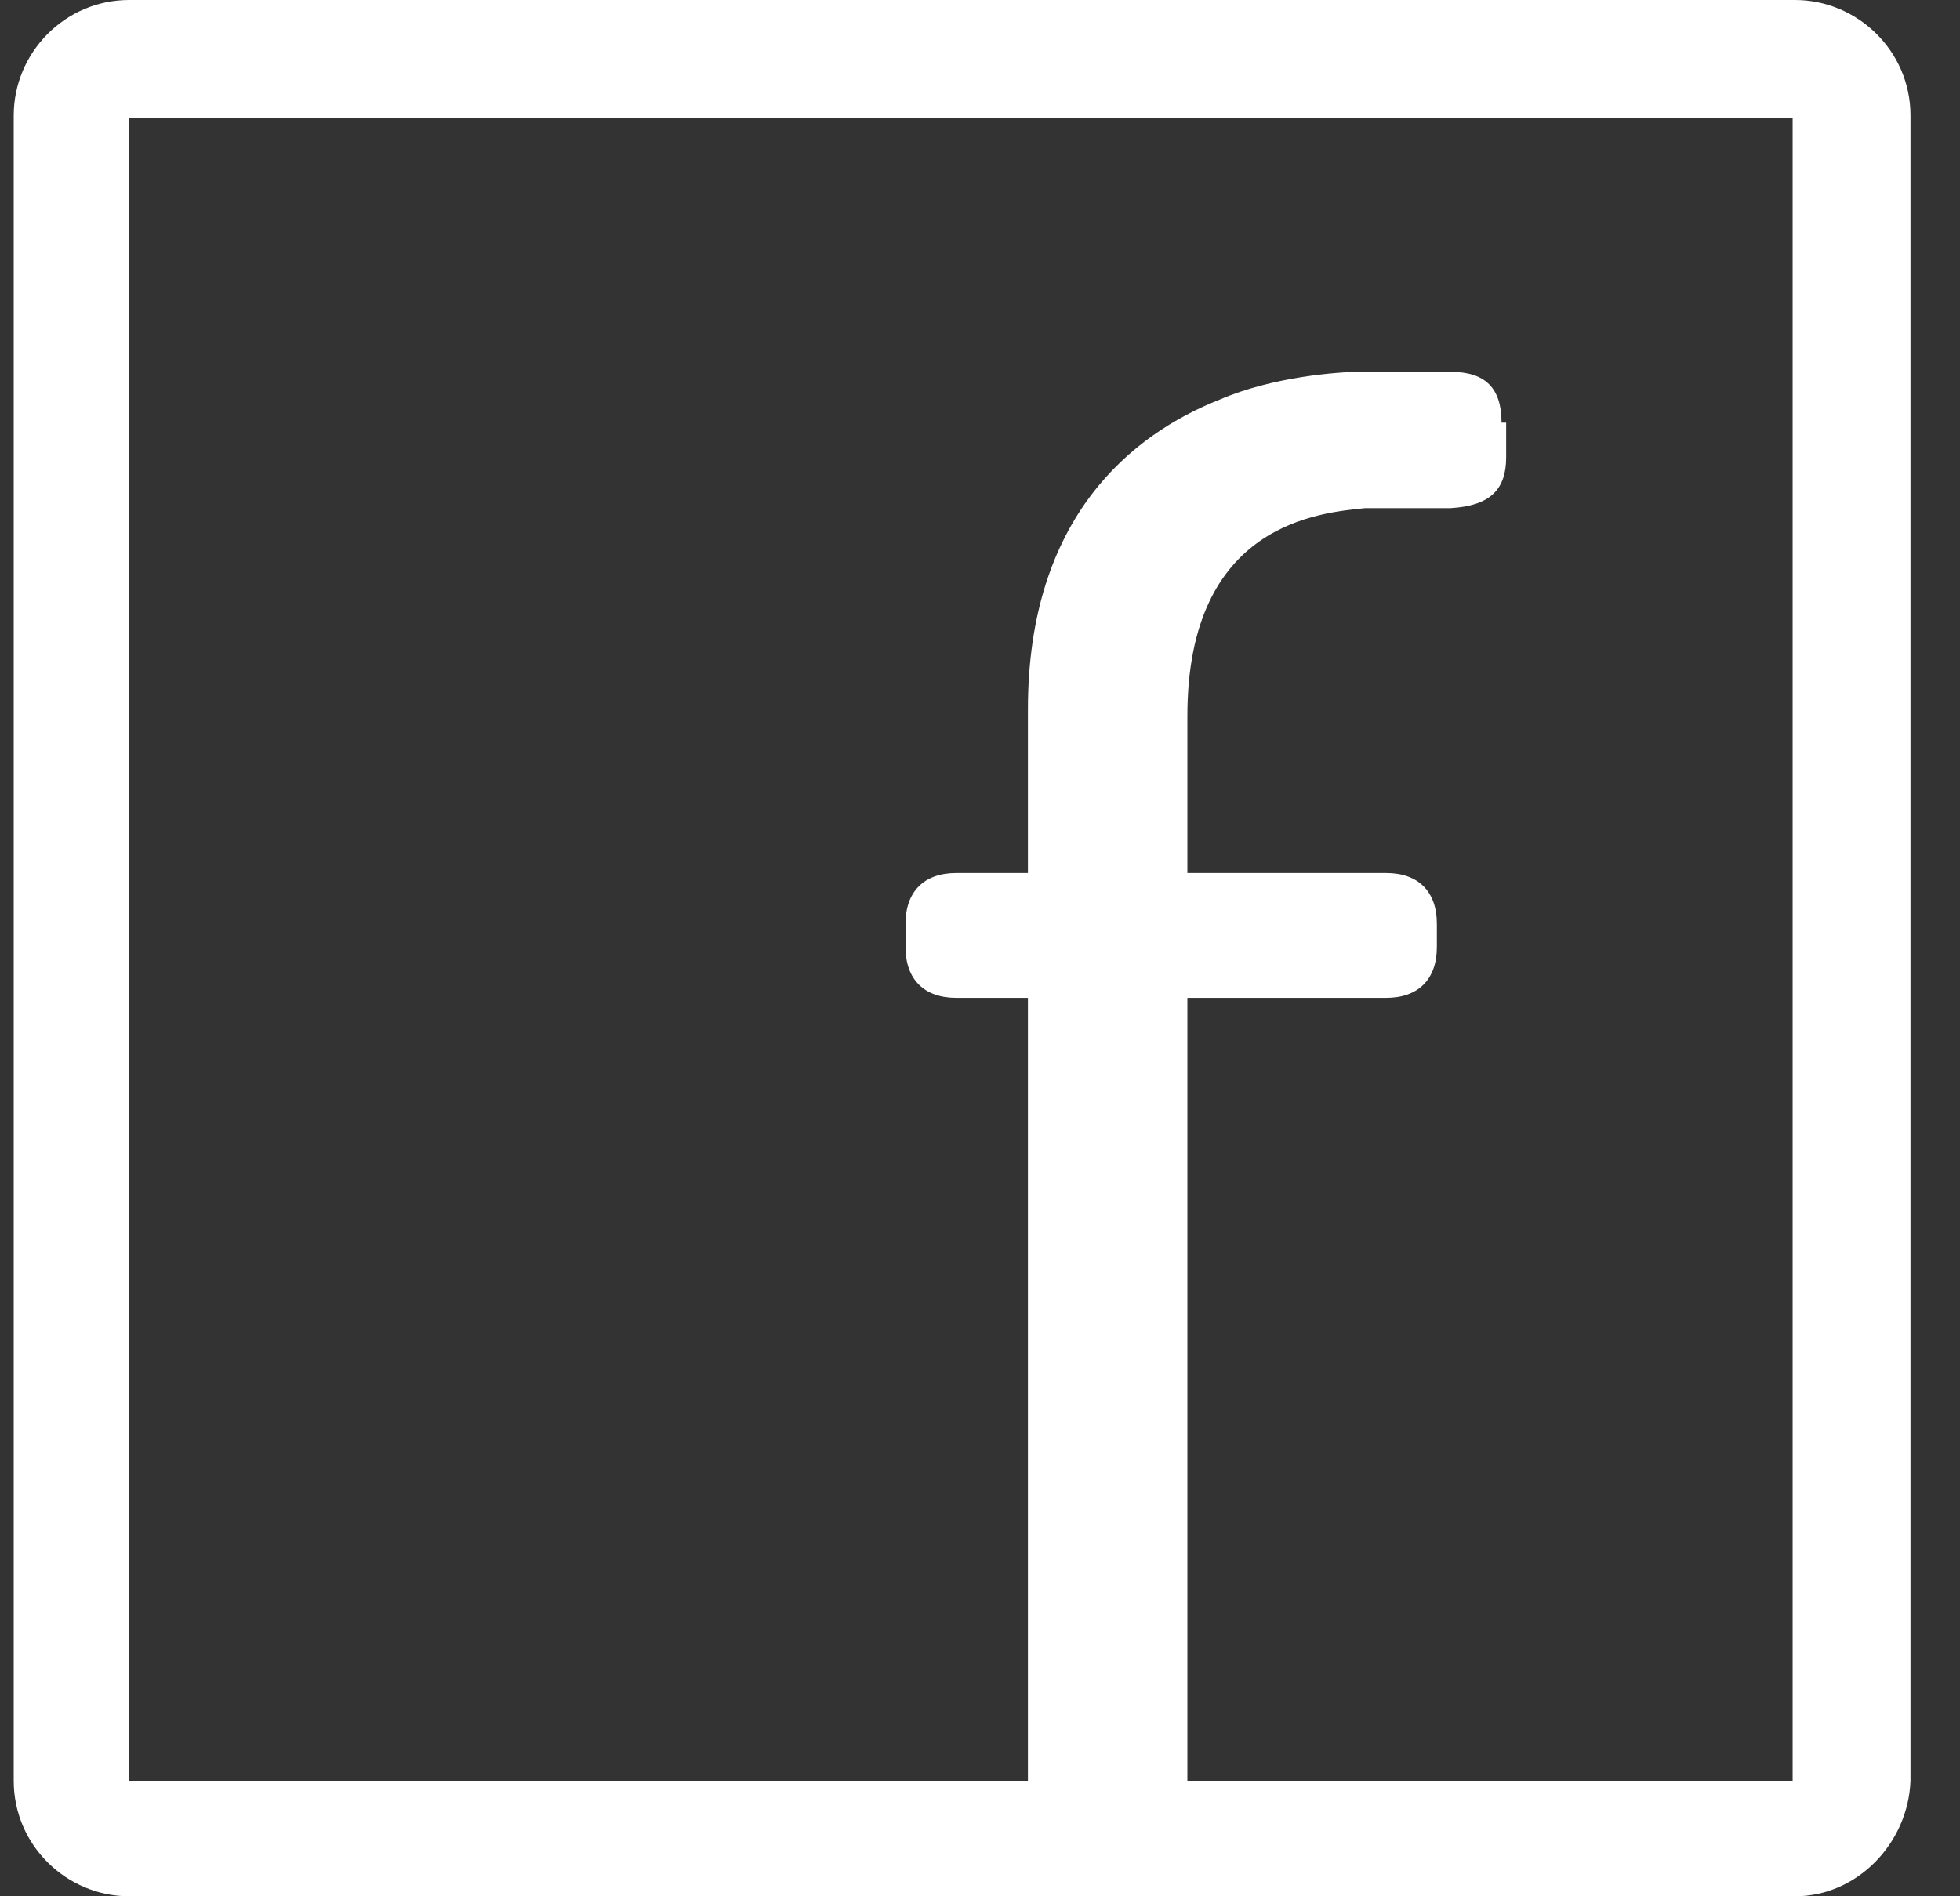 <svg width="31" height="30" viewBox="0 0 31 30" version="1.1" xmlns="http://www.w3.org/2000/svg" xmlns:xlink="http://www.w3.org/1999/xlink" class="inline-svg responsive  replaced-svg" focusable="false">

    <rect x="0" y="0" width="31" height="30" fill="#333333" stroke="none"/>

    <title>Facebook</title>
    <desc>Created with Sketch.</desc>
    <defs></defs>
    <g id="Ida" stroke="none" stroke-width="1" fill="none" fill-rule="evenodd">
        <g id="Footer-maks-innhold,-deskto" transform="translate(-793, -107)" fill-rule="nonzero" fill="#FFFFFF">
            <path d="M821.39,137 L795.044,137 C794.057,137 793.217,136.196 793.217,135.173 L793.217,108.827 C793.217,107.84 794.021,107 795.044,107 L821.39,107 C822.376,107 823.217,107.804 823.217,108.827 L823.217,135.173 C823.18,136.16 822.376,137 821.39,137 Z M811.78,135.173 L821.353,135.173 L821.353,108.864 L795.044,108.864 L795.044,135.173 L809.258,135.173 L809.258,122.786 L808.126,122.786 C807.614,122.786 807.322,122.493 807.322,121.982 L807.322,121.616 C807.322,121.105 807.614,120.812 808.126,120.812 L809.258,120.812 L809.258,118.218 C809.258,115.185 810.903,113.87 812.291,113.322 C813.132,112.956 814.191,112.883 814.484,112.883 C814.776,112.883 815.47,112.883 815.799,112.883 L815.945,112.883 C816.493,112.883 816.749,113.139 816.749,113.687 L816.822,113.687 L816.822,114.235 C816.822,114.747 816.566,115.002 815.945,115.039 C815.909,115.039 815.653,115.039 815.397,115.039 C814.886,115.039 814.63,115.039 814.593,115.039 C813.899,115.112 811.78,115.258 811.78,118.328 L811.78,120.812 L814.922,120.812 C815.434,120.812 815.726,121.105 815.726,121.616 L815.726,121.982 C815.726,122.493 815.434,122.786 814.922,122.786 L811.78,122.786 L811.78,135.173 Z" id="Facebook"></path>
        </g>
    </g>
</svg>